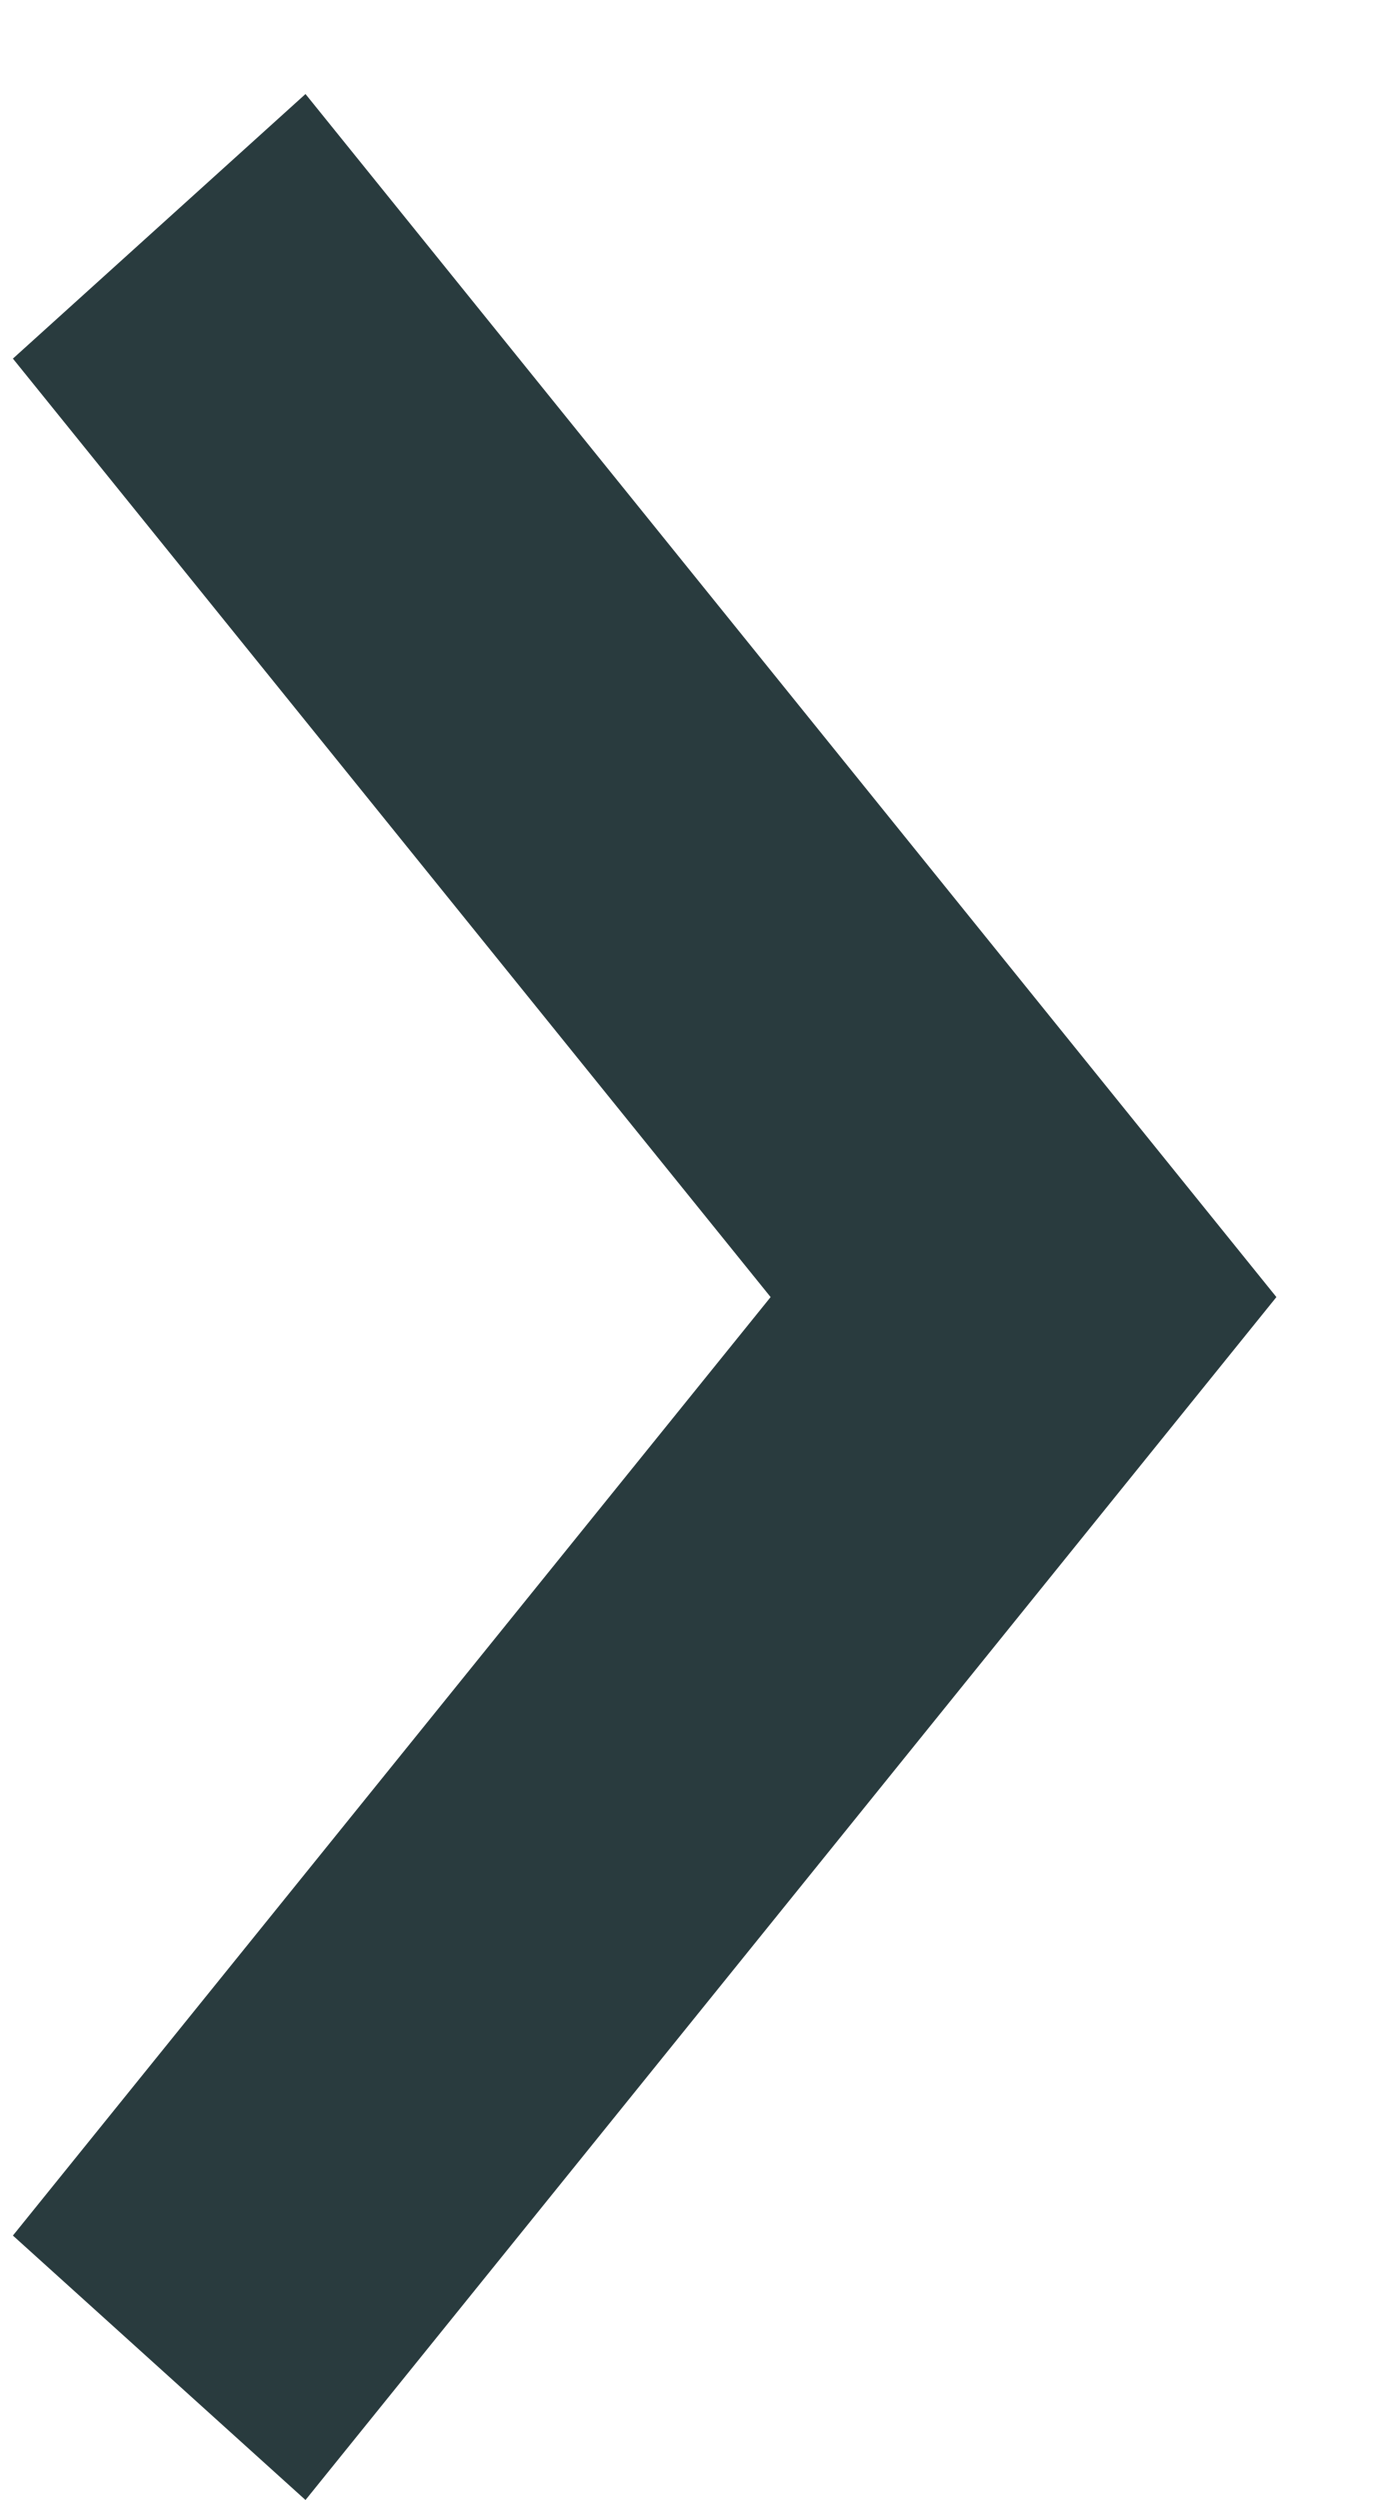 <svg width="10" height="18" viewBox="0 0 10 18" fill="none" xmlns="http://www.w3.org/2000/svg">
<path d="M9.196 9.339L2.201 0.677L0.093 2.582L5.552 9.339L0.093 16.096L2.201 18L9.196 9.339Z" fill="#293B3E"/>
</svg>
